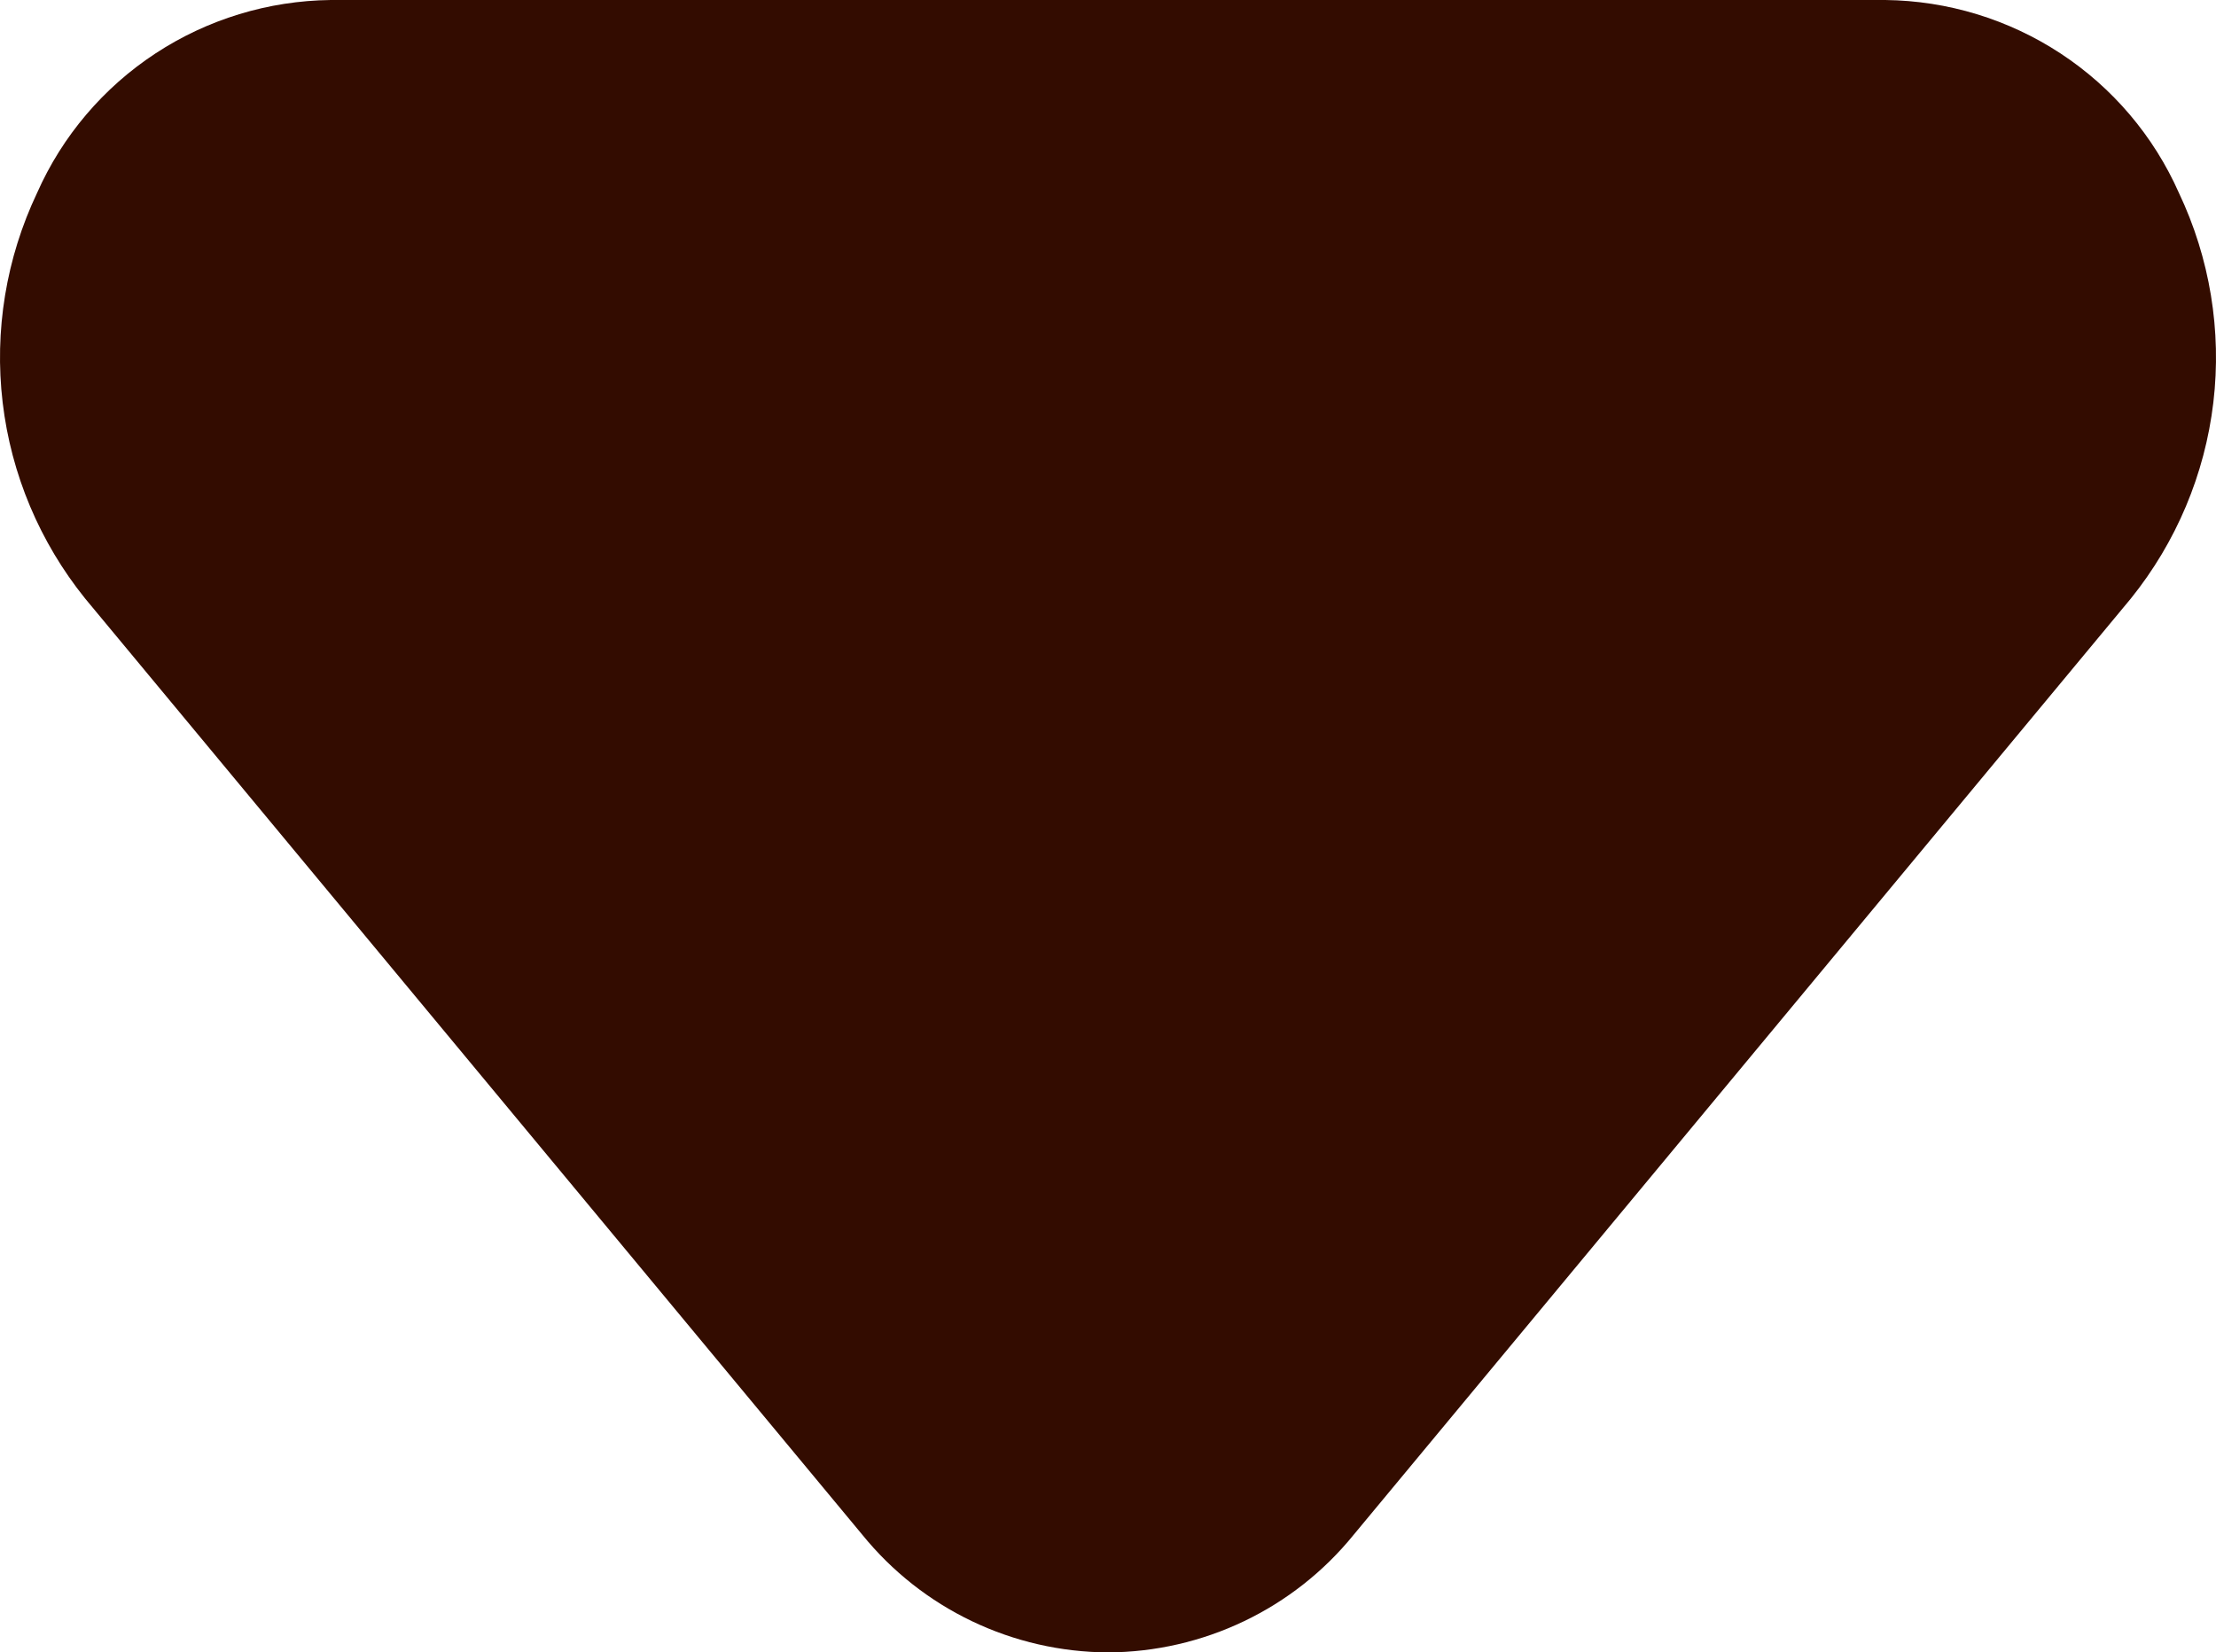 <?xml version="1.0" encoding="UTF-8"?> <svg xmlns="http://www.w3.org/2000/svg" width="889" height="663" viewBox="0 0 889 663" fill="none"><path d="M444.5 663C425.591 662.905 406.94 658.625 389.901 650.47C372.862 642.316 357.861 630.491 345.988 615.853L34.158 240.153C15.937 217.535 4.47 190.281 1.065 161.497C-2.339 132.713 2.454 103.556 14.9 77.35C24.994 54.574 41.467 35.169 62.35 21.453C83.234 7.737 107.645 0.29 132.67 0H756.33C781.354 0.29 805.766 7.737 826.65 21.453C847.533 35.169 864.006 54.574 874.1 77.35C886.546 103.556 891.339 132.713 887.935 161.497C884.53 190.281 873.063 217.535 854.842 240.153L543.012 615.853C531.139 630.491 516.138 642.316 499.099 650.47C482.06 658.625 463.409 662.905 444.5 663Z" fill="#330C00"></path></svg> 